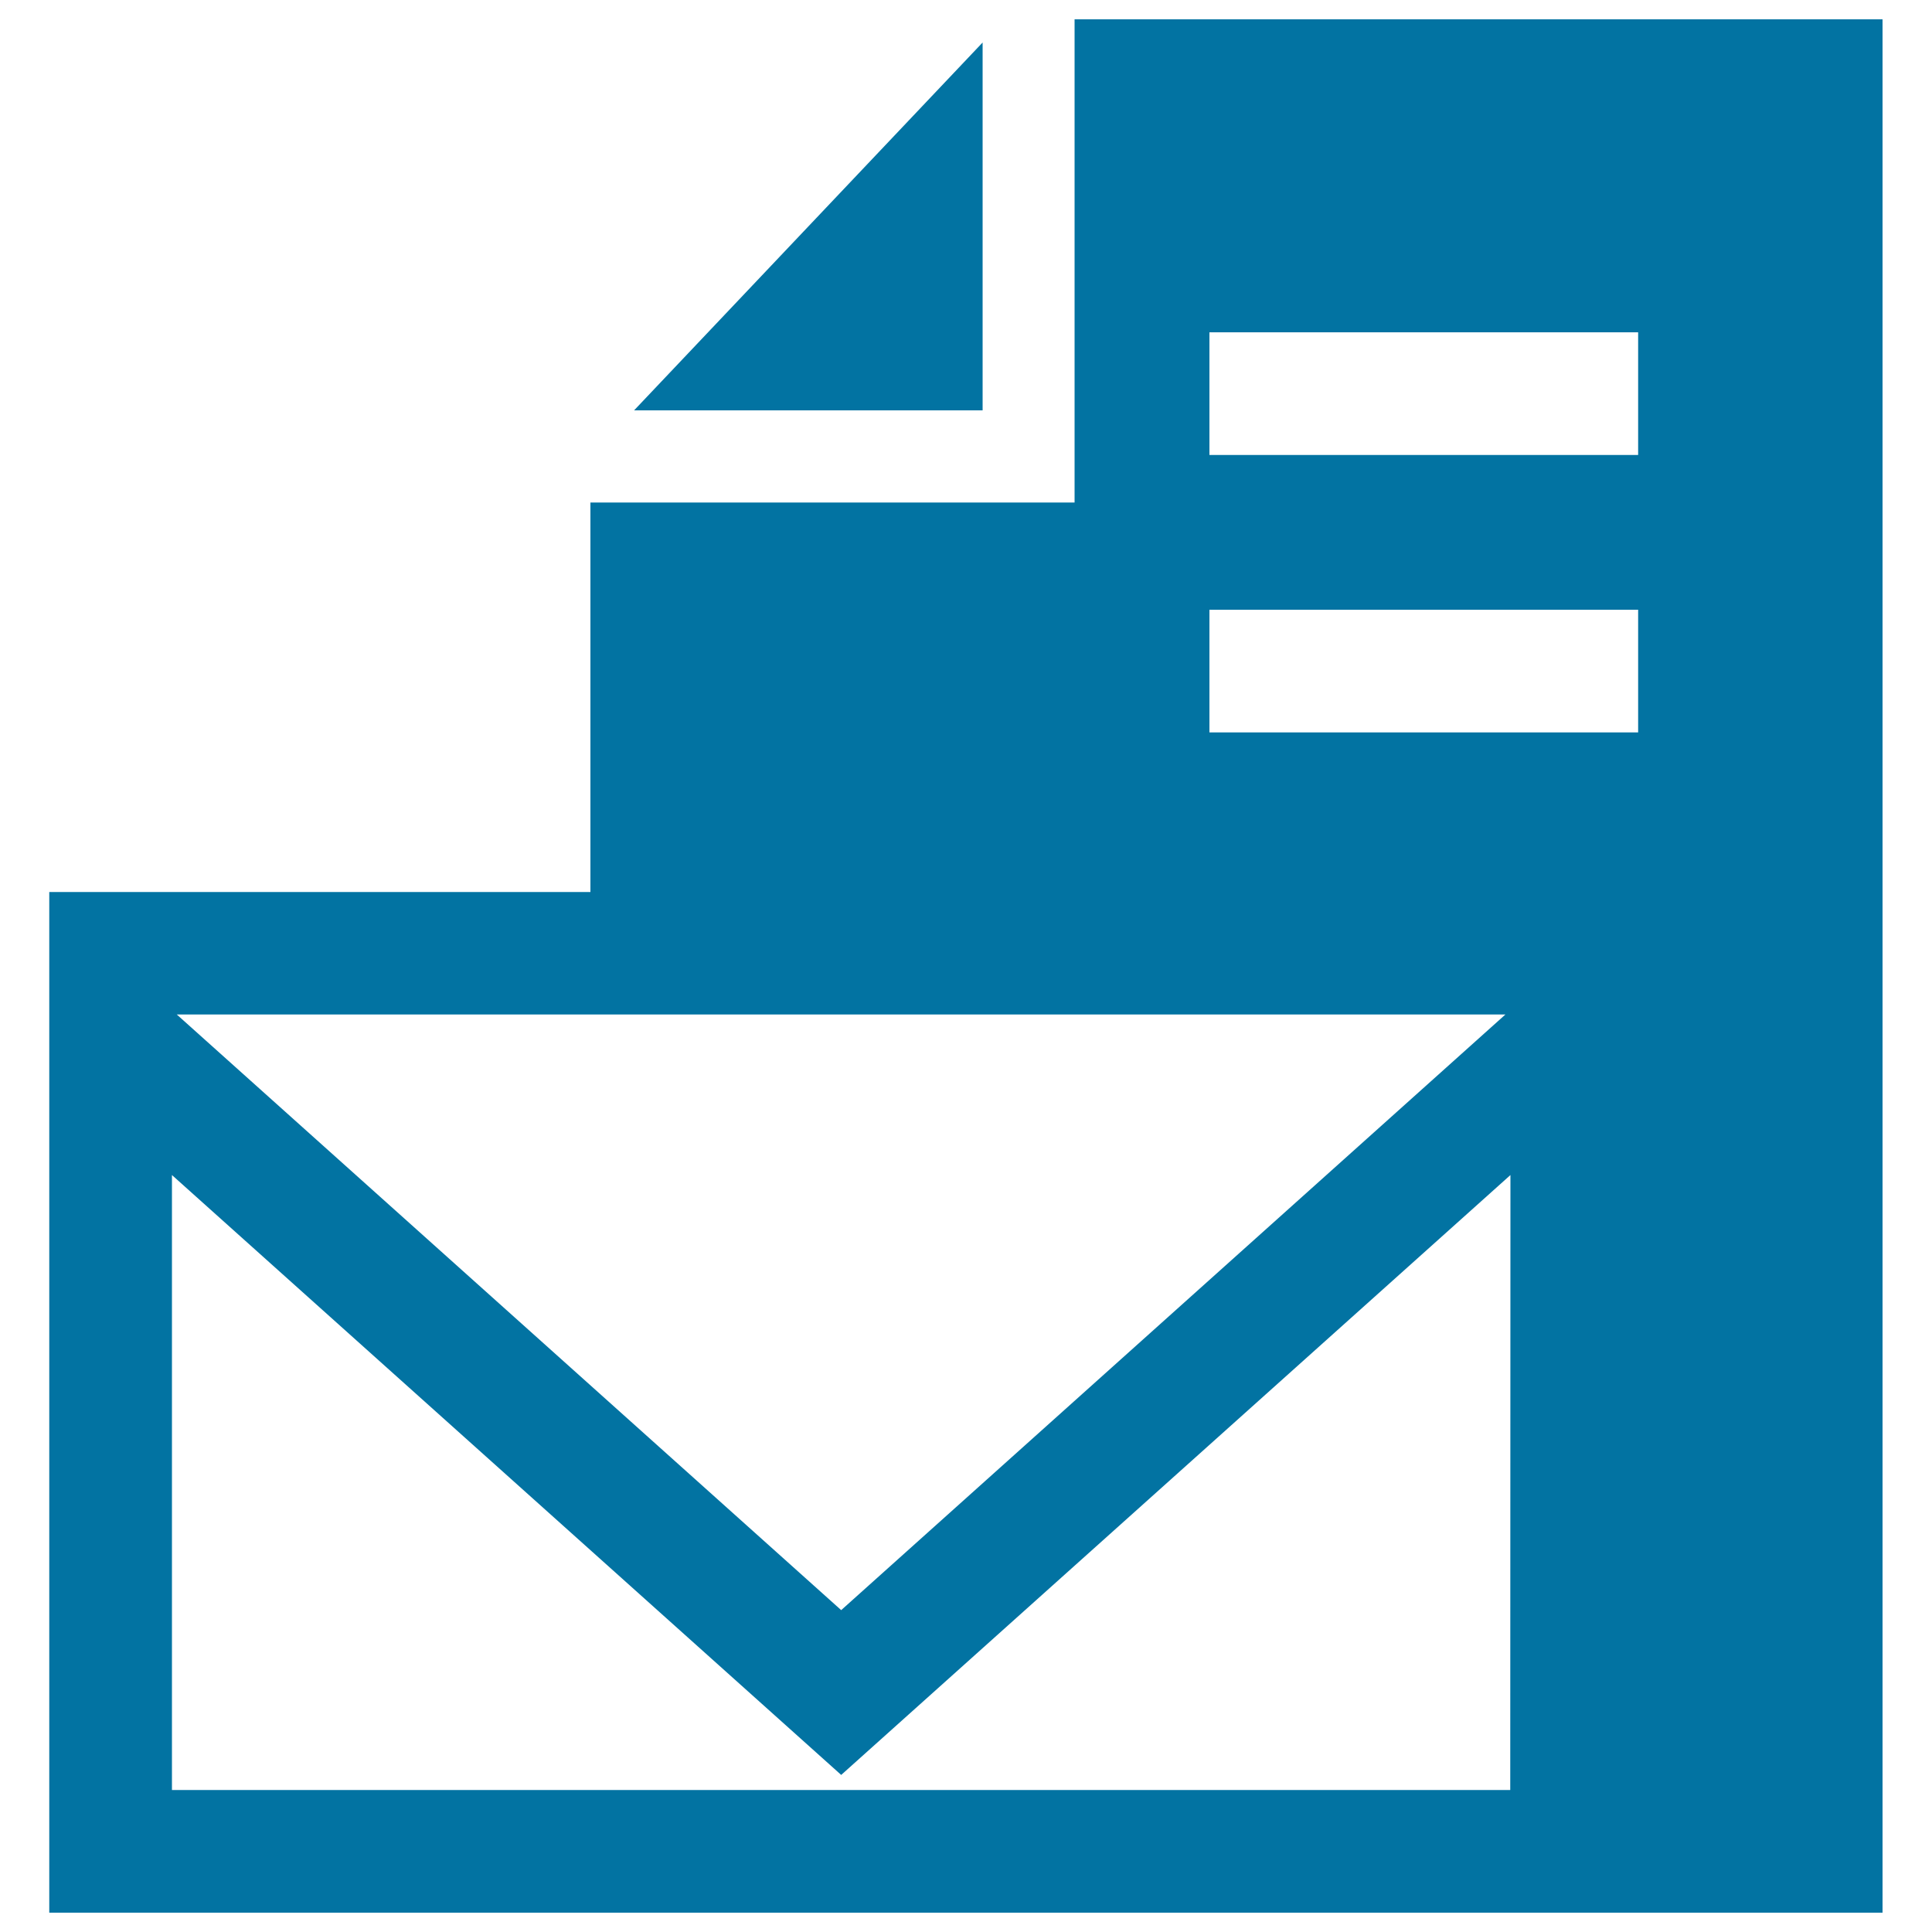 <svg xmlns="http://www.w3.org/2000/svg" viewBox="0 0 1000 1000" style="fill:#0273a2">
<title>New Email Message With File Symbol SVG icon</title>
<g><g><path d="M556.2,10v250.1H305.6v201.6H25.5V990h948.9V10H556.2z M779.2,525.1L435.4,833.4L91.5,525.1C91.5,525.1,779.2,525.1,779.2,525.1z M781.7,926.5H89V608.2l346.4,310.5l346.4-310.5L781.7,926.5L781.7,926.5z M847.8,379.1H626v-63.5h221.9V379.1z M847.8,235.5H626V172h221.9V235.5z"/><polygon points="508.6,22 328.2,212.4 508.6,212.4 "/></g></g>
</svg>